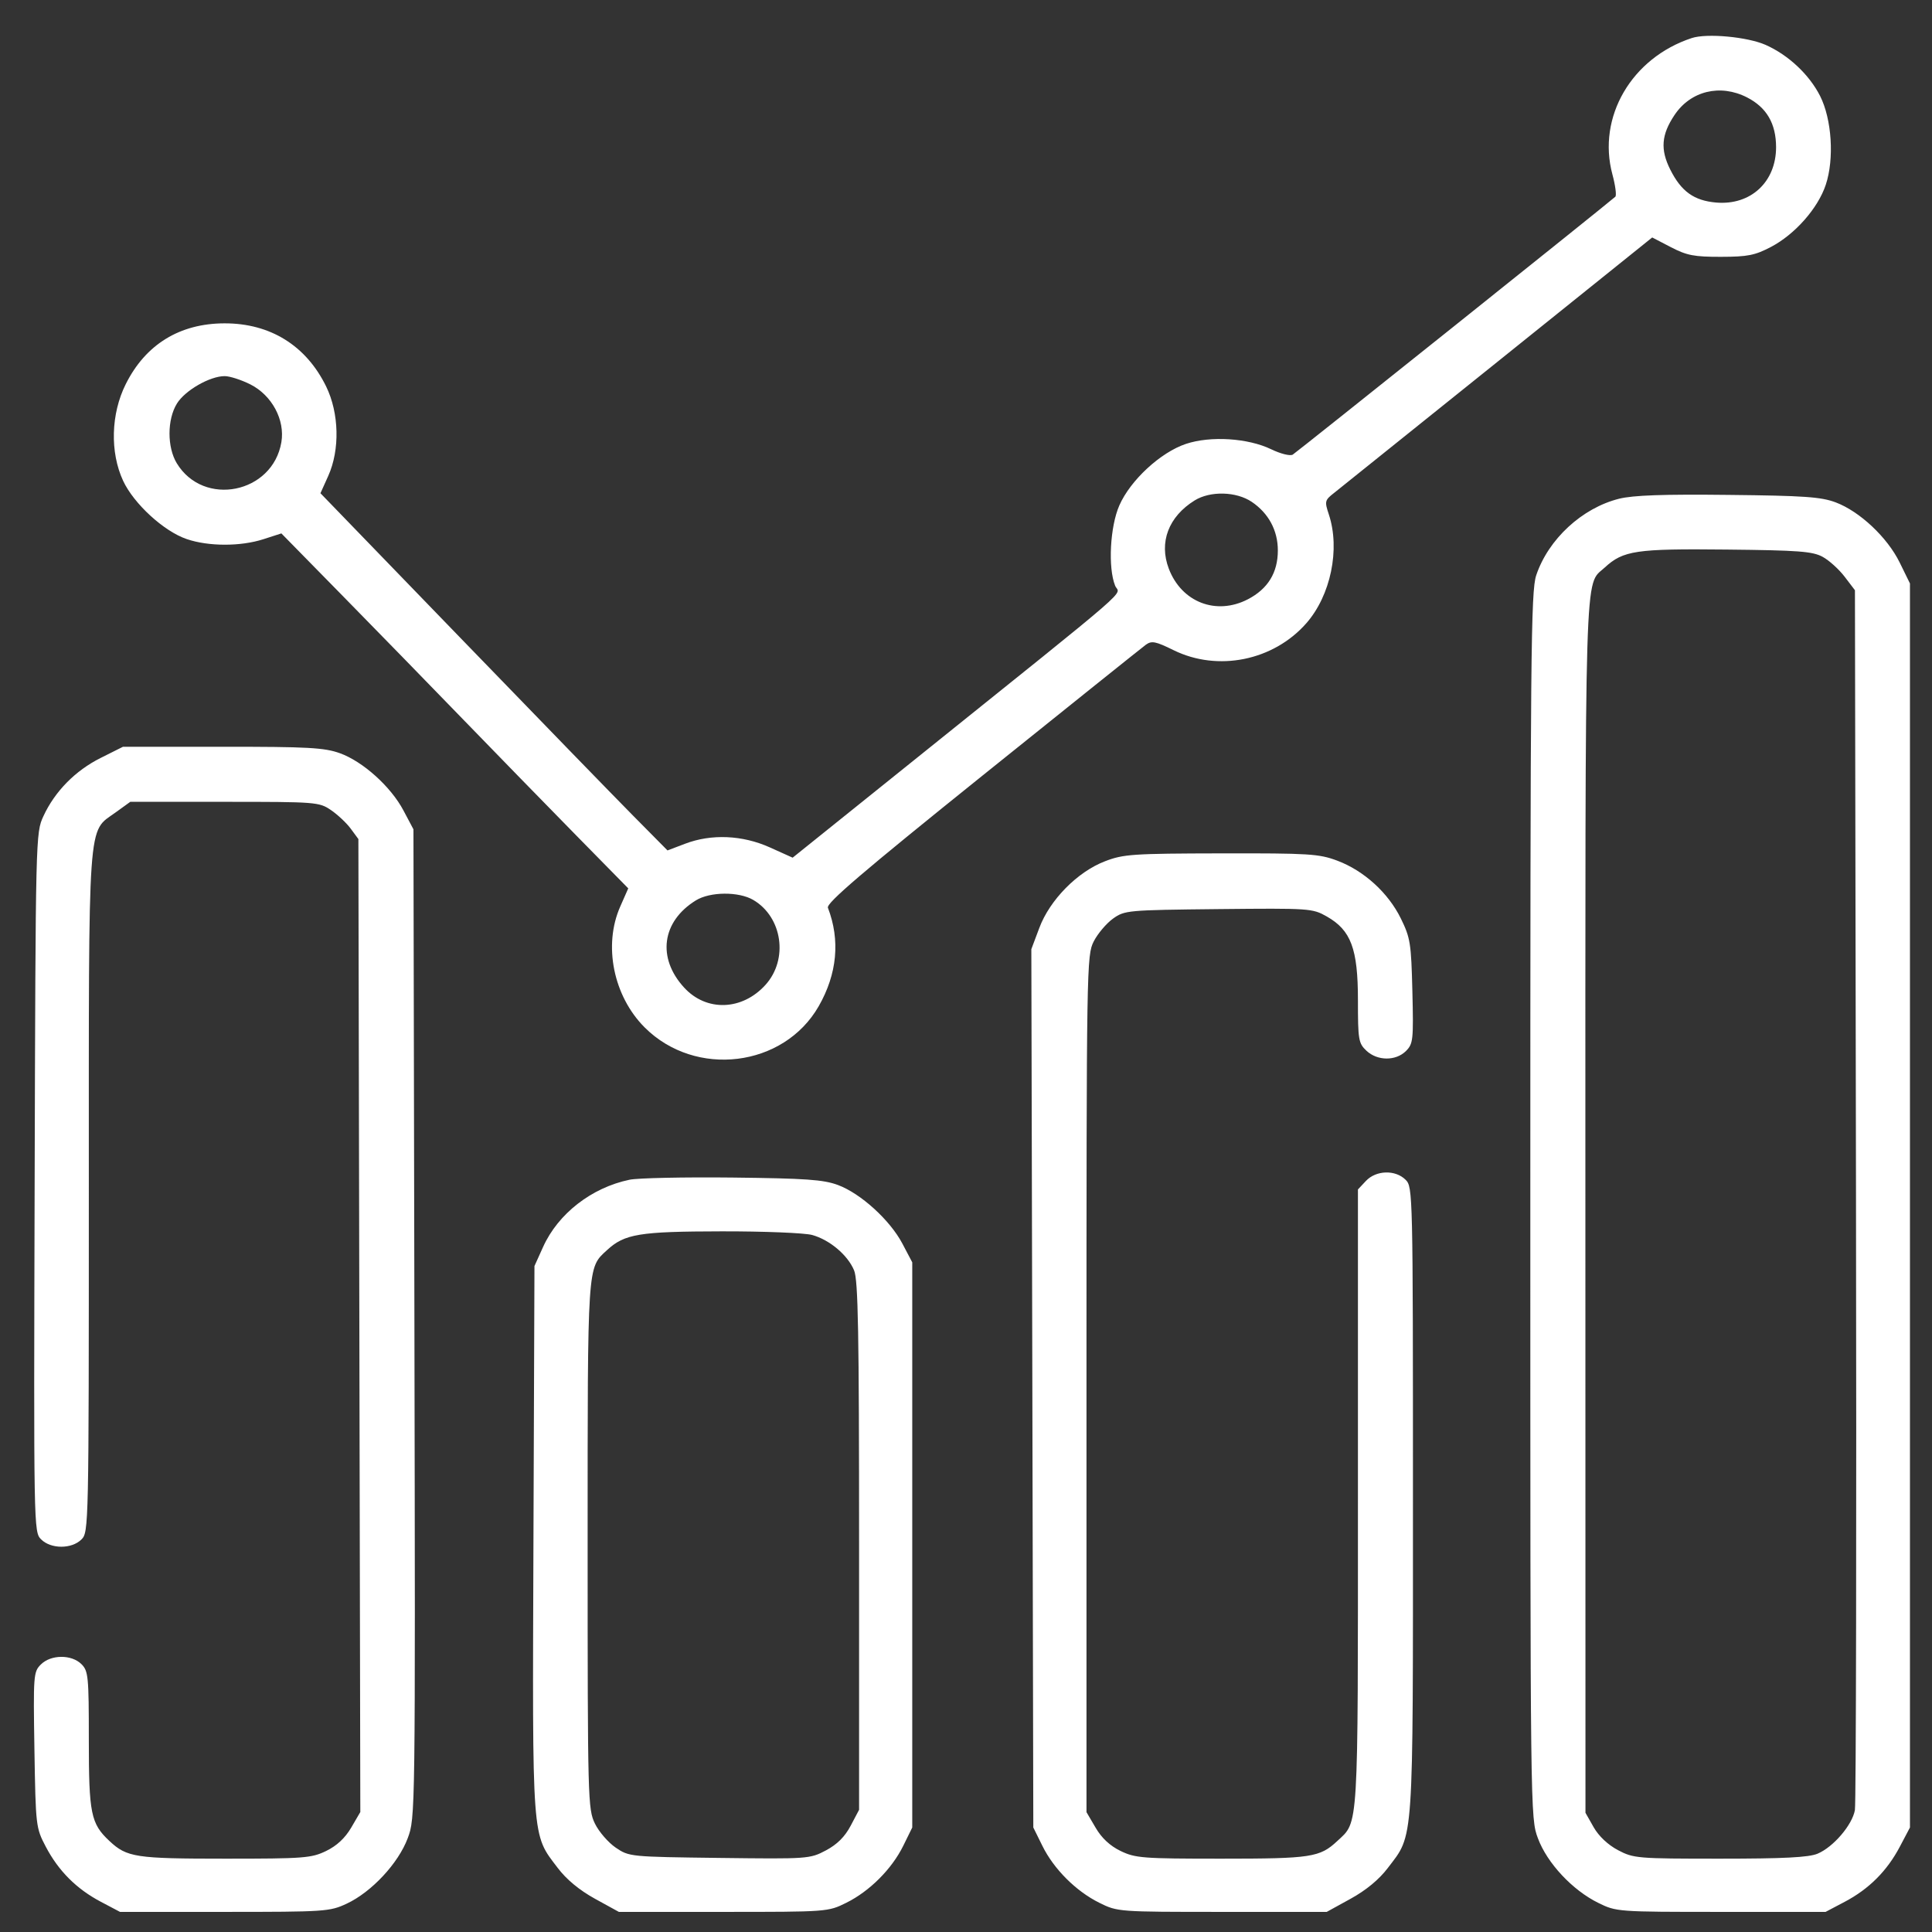 <svg width="44" height="44" viewBox="0 0 44 44" fill="none" xmlns="http://www.w3.org/2000/svg">
<rect x="0" y="0" width="44" height="44" fill="#333333" stroke="none"/>
<g clip-path="url(#clip0_1_522)">
<g clip-path="url(#clip1_1_522)">
<g clip-path="url(#clip2_1_522)">
<path fill-rule="evenodd" clip-rule="evenodd" d="M38.528 0.867C37.156 1.319 36.371 2.668 36.721 3.97C36.789 4.222 36.819 4.452 36.788 4.48C36.612 4.639 29.529 10.301 29.441 10.354C29.381 10.389 29.167 10.336 28.951 10.232C28.424 9.977 27.571 9.922 27.01 10.109C26.432 10.301 25.744 10.936 25.492 11.511C25.281 11.991 25.231 12.927 25.396 13.338C25.494 13.585 26.005 13.143 20.793 17.331L18.052 19.533L17.535 19.3C16.908 19.017 16.2 18.987 15.599 19.217L15.202 19.368L14.427 18.585C14 18.154 12.222 16.323 10.475 14.517L7.298 11.233L7.475 10.84C7.744 10.242 7.724 9.408 7.427 8.8C6.971 7.869 6.154 7.362 5.113 7.364C4.093 7.366 3.315 7.844 2.864 8.748C2.525 9.425 2.502 10.3 2.804 10.95C3.048 11.473 3.731 12.1 4.252 12.277C4.748 12.447 5.481 12.448 6.002 12.279L6.408 12.148L7.787 13.553C8.545 14.325 9.785 15.597 10.542 16.379C11.3 17.161 12.457 18.348 13.114 19.017L14.308 20.232L14.126 20.645C13.735 21.528 13.969 22.685 14.681 23.398C15.837 24.555 17.849 24.309 18.646 22.915C19.067 22.178 19.138 21.411 18.855 20.673C18.815 20.568 19.647 19.857 22.375 17.664C24.339 16.085 26.015 14.743 26.098 14.682C26.229 14.588 26.319 14.606 26.729 14.808C27.737 15.303 29.001 15.046 29.749 14.196C30.306 13.563 30.525 12.508 30.264 11.718C30.164 11.416 30.169 11.393 30.388 11.222C30.514 11.123 32.194 9.774 34.122 8.225L37.628 5.408L38.053 5.629C38.417 5.818 38.583 5.85 39.192 5.849C39.804 5.848 39.967 5.815 40.334 5.623C40.88 5.336 41.404 4.742 41.581 4.207C41.777 3.617 41.719 2.717 41.452 2.187C41.205 1.699 40.729 1.252 40.21 1.022C39.795 0.839 38.872 0.753 38.528 0.867ZM39.787 2.218C40.233 2.446 40.448 2.814 40.449 3.351C40.449 4.145 39.87 4.68 39.085 4.613C38.579 4.569 38.289 4.361 38.038 3.86C37.81 3.405 37.836 3.068 38.135 2.621C38.502 2.07 39.176 1.906 39.787 2.218ZM5.701 8.754C6.193 9.002 6.494 9.563 6.408 10.071C6.211 11.238 4.639 11.556 4.027 10.552C3.804 10.186 3.805 9.553 4.03 9.19C4.214 8.891 4.78 8.566 5.117 8.566C5.233 8.566 5.496 8.651 5.701 8.754ZM28.507 11.429C28.891 11.688 29.102 12.08 29.102 12.536C29.102 13.043 28.875 13.412 28.418 13.649C27.698 14.021 26.91 13.716 26.619 12.952C26.39 12.352 26.612 11.765 27.209 11.396C27.564 11.177 28.155 11.192 28.507 11.429ZM36.875 11.358C36.031 11.569 35.262 12.279 34.986 13.103C34.865 13.464 34.852 14.872 34.852 27.454C34.852 41.37 34.852 41.406 35.026 41.868C35.236 42.432 35.811 43.047 36.398 43.336C36.812 43.54 36.834 43.542 39.196 43.542H41.577L42.013 43.312C42.566 43.02 42.977 42.609 43.268 42.056L43.498 41.62V27.454V13.288L43.264 12.811C42.982 12.237 42.354 11.647 41.806 11.441C41.473 11.316 41.083 11.289 39.363 11.271C37.884 11.254 37.194 11.279 36.875 11.358ZM41.51 12.682C41.657 12.762 41.882 12.966 42.011 13.135L42.245 13.442L42.269 27.197C42.282 34.762 42.271 41.074 42.244 41.224C42.183 41.564 41.752 42.067 41.393 42.217C41.192 42.301 40.621 42.33 39.17 42.33C37.288 42.33 37.204 42.323 36.849 42.136C36.62 42.015 36.411 41.818 36.294 41.613L36.108 41.285L36.106 27.472C36.105 12.537 36.08 13.355 36.546 12.926C36.968 12.537 37.256 12.494 39.321 12.516C40.968 12.533 41.281 12.557 41.51 12.682ZM2.294 17.261C1.715 17.55 1.25 18.023 0.99 18.585C0.812 18.97 0.811 19 0.789 26.93C0.767 34.818 0.768 34.89 0.935 35.057C1.158 35.281 1.633 35.282 1.856 35.059C2.02 34.894 2.023 34.781 2.023 27.163C2.023 18.482 1.988 18.97 2.632 18.503L2.967 18.261H5.114C7.203 18.261 7.268 18.266 7.537 18.449C7.689 18.552 7.892 18.743 7.988 18.873L8.162 19.109L8.184 30.188L8.206 41.268L7.998 41.624C7.858 41.862 7.669 42.038 7.427 42.155C7.092 42.317 6.924 42.33 5.134 42.33C3.086 42.33 2.891 42.3 2.493 41.928C2.068 41.531 2.023 41.307 2.023 39.617C2.023 38.179 2.011 38.056 1.856 37.901C1.63 37.675 1.158 37.679 0.93 37.908C0.762 38.075 0.757 38.149 0.784 39.851C0.813 41.59 0.817 41.627 1.042 42.056C1.332 42.609 1.743 43.02 2.297 43.312L2.733 43.542H5.113C7.403 43.542 7.51 43.535 7.895 43.355C8.46 43.092 9.072 42.436 9.285 41.865C9.459 41.399 9.46 41.382 9.438 30.143L9.416 18.887L9.19 18.461C8.903 17.916 8.264 17.341 7.738 17.153C7.385 17.027 7.011 17.006 5.064 17.007L2.801 17.007L2.294 17.261ZM25.165 19.615C24.538 19.855 23.908 20.495 23.67 21.132L23.488 21.617L23.511 31.618L23.533 41.62L23.738 42.035C23.998 42.565 24.504 43.071 25.037 43.335C25.452 43.541 25.47 43.542 27.835 43.542H30.216L30.759 43.243C31.113 43.048 31.407 42.805 31.605 42.544C32.204 41.755 32.179 42.12 32.179 34.172C32.179 27.147 32.176 27.033 32.012 26.869C31.779 26.636 31.339 26.649 31.108 26.895L30.926 27.089V34.127C30.926 41.779 30.945 41.471 30.456 41.928C30.058 42.3 29.863 42.33 27.814 42.33C26.024 42.33 25.857 42.317 25.521 42.155C25.28 42.038 25.09 41.862 24.952 41.625L24.744 41.271V31.517C24.744 21.966 24.748 21.758 24.909 21.44C25 21.262 25.198 21.029 25.348 20.921C25.615 20.731 25.671 20.726 27.752 20.704C29.83 20.683 29.89 20.687 30.216 20.872C30.768 21.185 30.926 21.607 30.926 22.777C30.926 23.683 30.939 23.759 31.119 23.929C31.369 24.164 31.788 24.167 32.02 23.936C32.183 23.772 32.193 23.688 32.166 22.578C32.139 21.481 32.12 21.36 31.903 20.917C31.615 20.331 31.061 19.828 30.455 19.601C30.039 19.445 29.814 19.431 27.811 19.435C25.794 19.439 25.585 19.453 25.165 19.615ZM17.156 20.496C17.82 20.887 17.958 21.849 17.434 22.429C16.903 23.017 16.088 23.045 15.581 22.492C14.96 21.816 15.071 20.985 15.848 20.506C16.171 20.306 16.825 20.301 17.156 20.496ZM14.336 26.868C13.473 27.048 12.711 27.64 12.369 28.397L12.172 28.833L12.149 35.056C12.124 42.003 12.105 41.755 12.702 42.541C12.902 42.805 13.195 43.047 13.55 43.243L14.094 43.542H16.474C18.84 43.542 18.858 43.541 19.273 43.335C19.806 43.071 20.311 42.565 20.572 42.035L20.776 41.62V35.184V28.749L20.551 28.322C20.269 27.787 19.602 27.18 19.084 26.988C18.754 26.865 18.353 26.837 16.683 26.818C15.58 26.806 14.524 26.828 14.336 26.868ZM18.497 28.126C18.896 28.237 19.306 28.583 19.451 28.931C19.544 29.153 19.565 30.326 19.565 35.211V41.217L19.373 41.581C19.24 41.832 19.065 42.006 18.809 42.142C18.444 42.335 18.402 42.338 16.385 42.313C14.351 42.288 14.328 42.286 14.023 42.079C13.854 41.964 13.64 41.718 13.549 41.531C13.389 41.201 13.383 41.006 13.383 35.197C13.383 28.734 13.373 28.886 13.824 28.471C14.225 28.101 14.557 28.046 16.433 28.043C17.397 28.041 18.326 28.079 18.497 28.126Z" fill="white"/>
</g>
</g>
</g>
<defs>
<clipPath id="clip0_1_522">
<rect width="42.726" height="42.726" fill="white" transform="translate(0.772 0.816)"/>
</clipPath>
<clipPath id="clip1_1_522">
<rect width="42.726" height="42.726" fill="white" transform="translate(0.772 0.816)"/>
</clipPath>
<clipPath id="clip2_1_522">
<rect width="42.726" height="42.726" fill="white" transform="translate(0.772 0.816)"/>
</clipPath>
</defs>
</svg>
